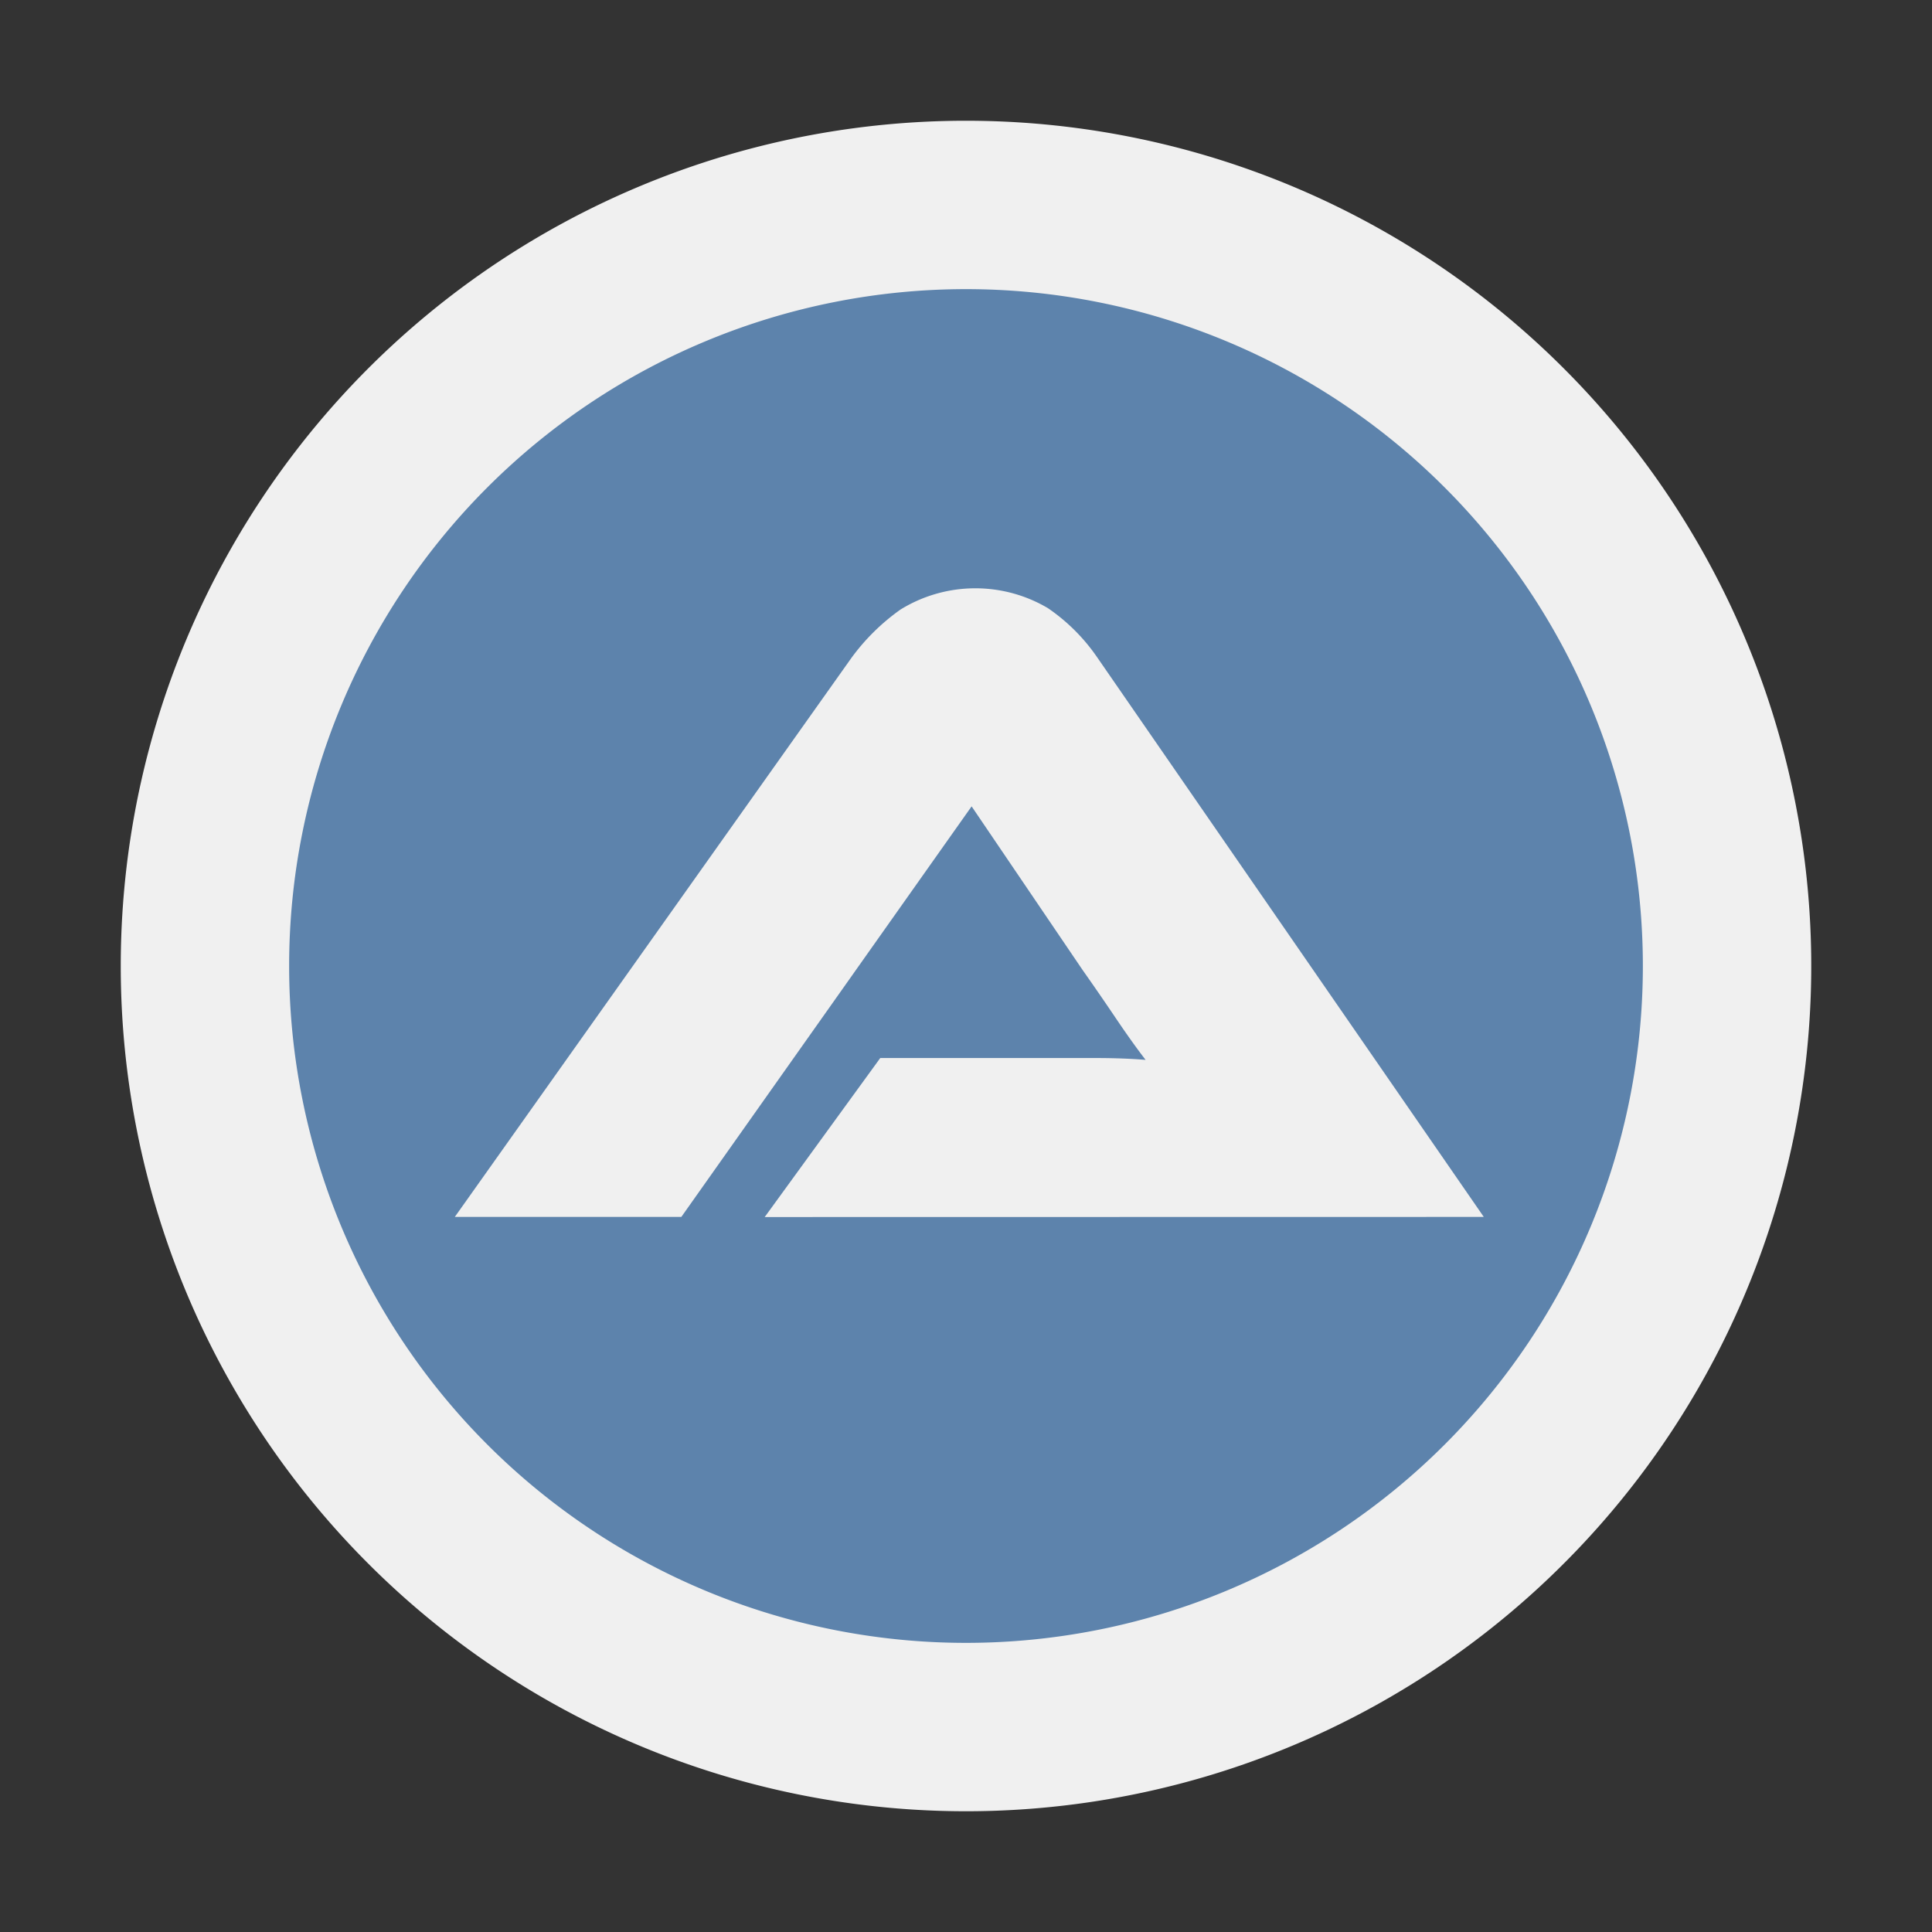 <?xml version="1.0" encoding="utf-8"?><!-- Скачано с сайта svg4.ru / Downloaded from svg4.ru -->
<svg width="800px" height="800px" viewBox="0 0 32 32" xmlns="http://www.w3.org/2000/svg"><rect x="0" y="0" width="32" height="32" fill="#333333" stroke="none"/><title>file_type_autoit</title><circle cx="16" cy="16" r="12.551" style="fill:#5d83ac"/><path d="M2,16A14,14,0,1,1,16,30,14,14,0,0,1,2,16ZM16,4.789A11.211,11.211,0,1,0,27.211,16,11.211,11.211,0,0,0,16,4.789Z" style="fill:#f0f0f0"/><path d="M24.576,20.156l-6.4-9.264a3.131,3.131,0,0,0-.819-.819,2.36,2.36,0,0,0-2.442.023,3.543,3.543,0,0,0-.812.8L7.533,20.156h3.752l4.808-6.8,1.838,2.71q.26.368.544.789t.5.7q-.368-.031-.865-.031h-3.53l-1.914,2.634Z" style="fill:#f0f0f0"/></svg>